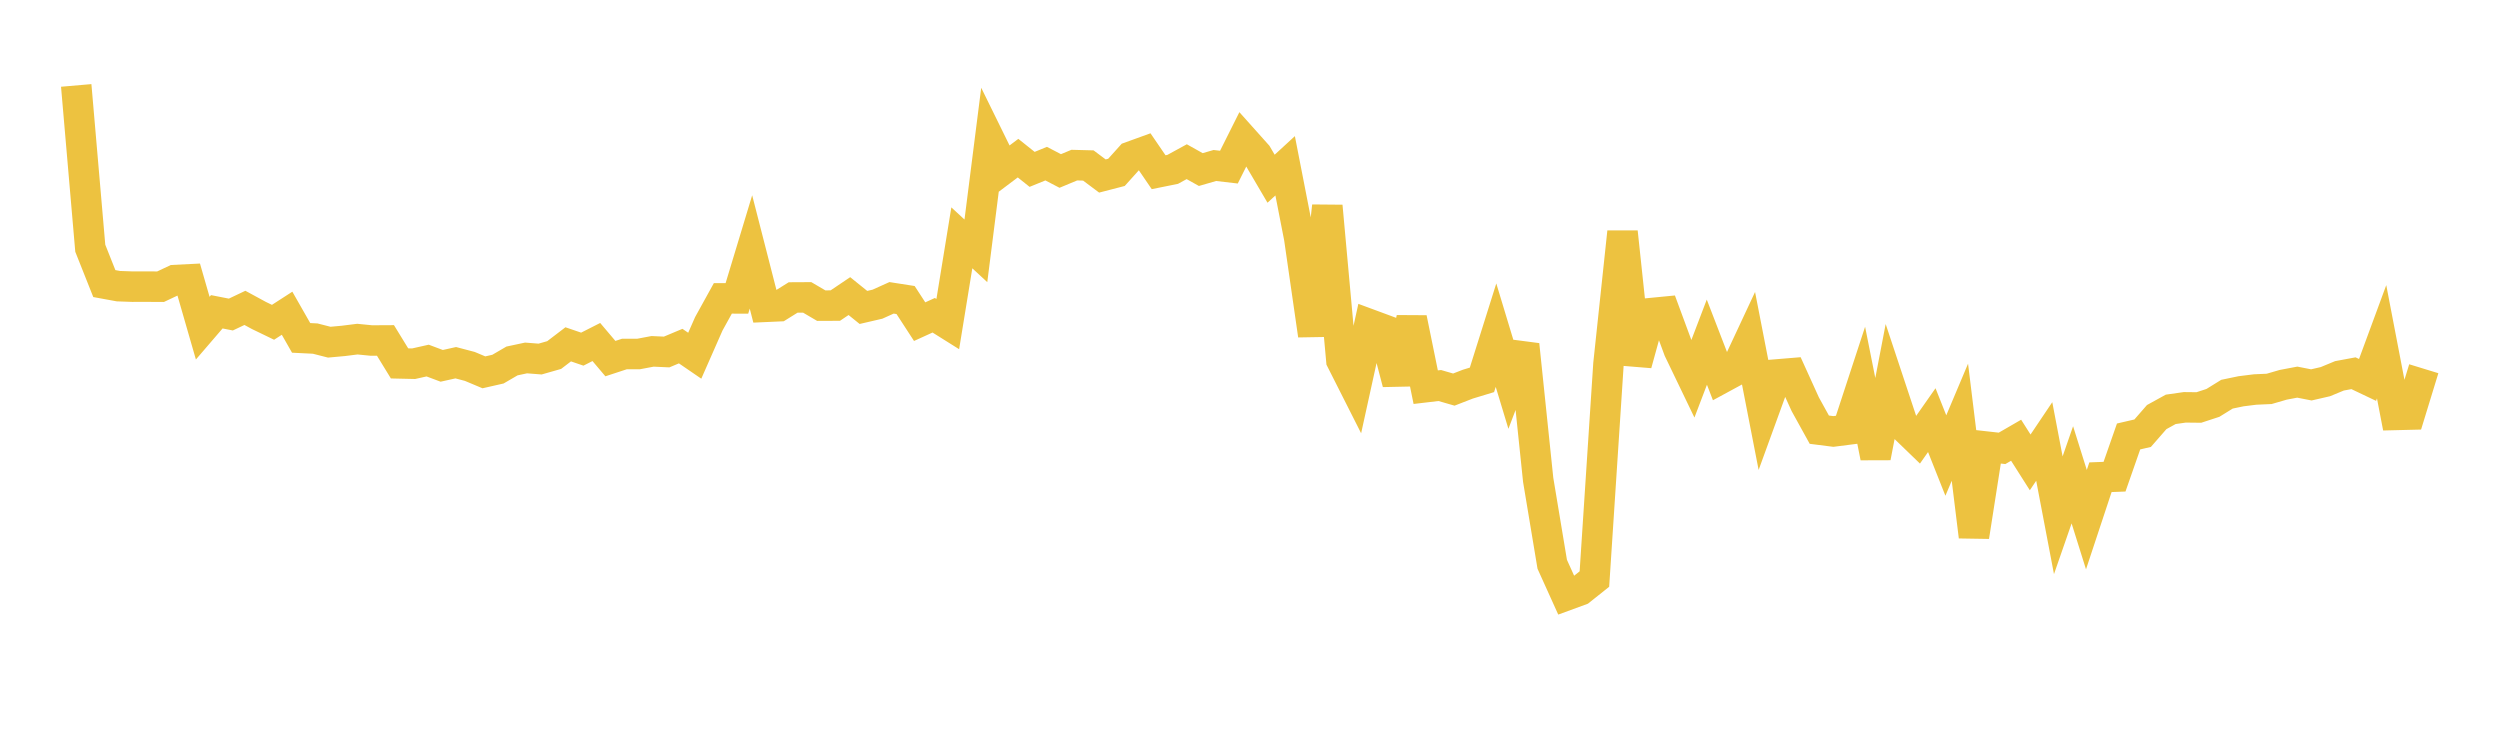 <svg width="164" height="48" xmlns="http://www.w3.org/2000/svg" xmlns:xlink="http://www.w3.org/1999/xlink"><path fill="none" stroke="rgb(237,194,64)" stroke-width="2" d="M5,5.604L5.922,16.283L6.844,18.603L7.766,18.772L8.689,18.805L9.611,18.803L10.533,18.808L11.455,18.373L12.377,18.327L13.299,21.527L14.222,20.453L15.144,20.634L16.066,20.196L16.988,20.697L17.91,21.143L18.832,20.548L19.754,22.165L20.677,22.211L21.599,22.447L22.521,22.363L23.443,22.247L24.365,22.338L25.287,22.333L26.21,23.839L27.132,23.86L28.054,23.653L28.976,23.999L29.898,23.794L30.82,24.037L31.743,24.425L32.665,24.216L33.587,23.679L34.509,23.482L35.431,23.554L36.353,23.291L37.275,22.588L38.198,22.904L39.12,22.436L40.042,23.525L40.964,23.222L41.886,23.223L42.808,23.049L43.731,23.091L44.653,22.704L45.575,23.336L46.497,21.242L47.419,19.573L48.341,19.575L49.263,16.527L50.186,20.129L51.108,20.088L52.03,19.514L52.952,19.509L53.874,20.05L54.796,20.046L55.719,19.424L56.641,20.168L57.563,19.954L58.485,19.538L59.407,19.682L60.329,21.101L61.251,20.681L62.174,21.26L63.096,15.602L64.018,16.455L64.94,9.191L65.862,11.068L66.784,10.374L67.707,11.111L68.629,10.735L69.551,11.216L70.473,10.832L71.395,10.856L72.317,11.546L73.24,11.307L74.162,10.282L75.084,9.948L76.006,11.297L76.928,11.111L77.85,10.607L78.772,11.123L79.695,10.856L80.617,10.964L81.539,9.122L82.461,10.153L83.383,11.724L84.305,10.876L85.228,15.604L86.15,21.994L87.072,13.519L87.994,23.641L88.916,25.465L89.838,21.269L90.76,21.61L91.683,25.141L92.605,20.878L93.527,25.399L94.449,25.29L95.371,25.557L96.293,25.199L97.216,24.919L98.138,21.987L99.06,25.035L99.982,22.612L100.904,31.475L101.826,37.016L102.749,39.058L103.671,38.72L104.593,37.986L105.515,23.887L106.437,15.22L107.359,23.887L108.281,20.543L109.204,20.453L110.126,22.95L111.048,24.865L111.97,22.446L112.892,24.835L113.814,24.335L114.737,22.36L115.659,27.098L116.581,24.563L117.503,24.487L118.425,26.518L119.347,28.187L120.269,28.304L121.192,28.186L122.114,25.37L123.036,30.002L123.958,25.209L124.88,27.988L125.802,28.878L126.725,27.561L127.647,29.883L128.569,27.698L129.491,35.2L130.413,29.309L131.335,29.412L132.257,28.879L133.18,30.332L134.102,28.96L135.024,33.802L135.946,31.148L136.868,34.089L137.79,31.306L138.713,31.271L139.635,28.632L140.557,28.418L141.479,27.361L142.401,26.853L143.323,26.721L144.246,26.731L145.168,26.429L146.09,25.859L147.012,25.667L147.934,25.552L148.856,25.511L149.778,25.243L150.701,25.068L151.623,25.249L152.545,25.037L153.467,24.655L154.389,24.484L155.311,24.923L156.234,22.42L157.156,27.22L158.078,27.197L159,24.189"></path></svg>